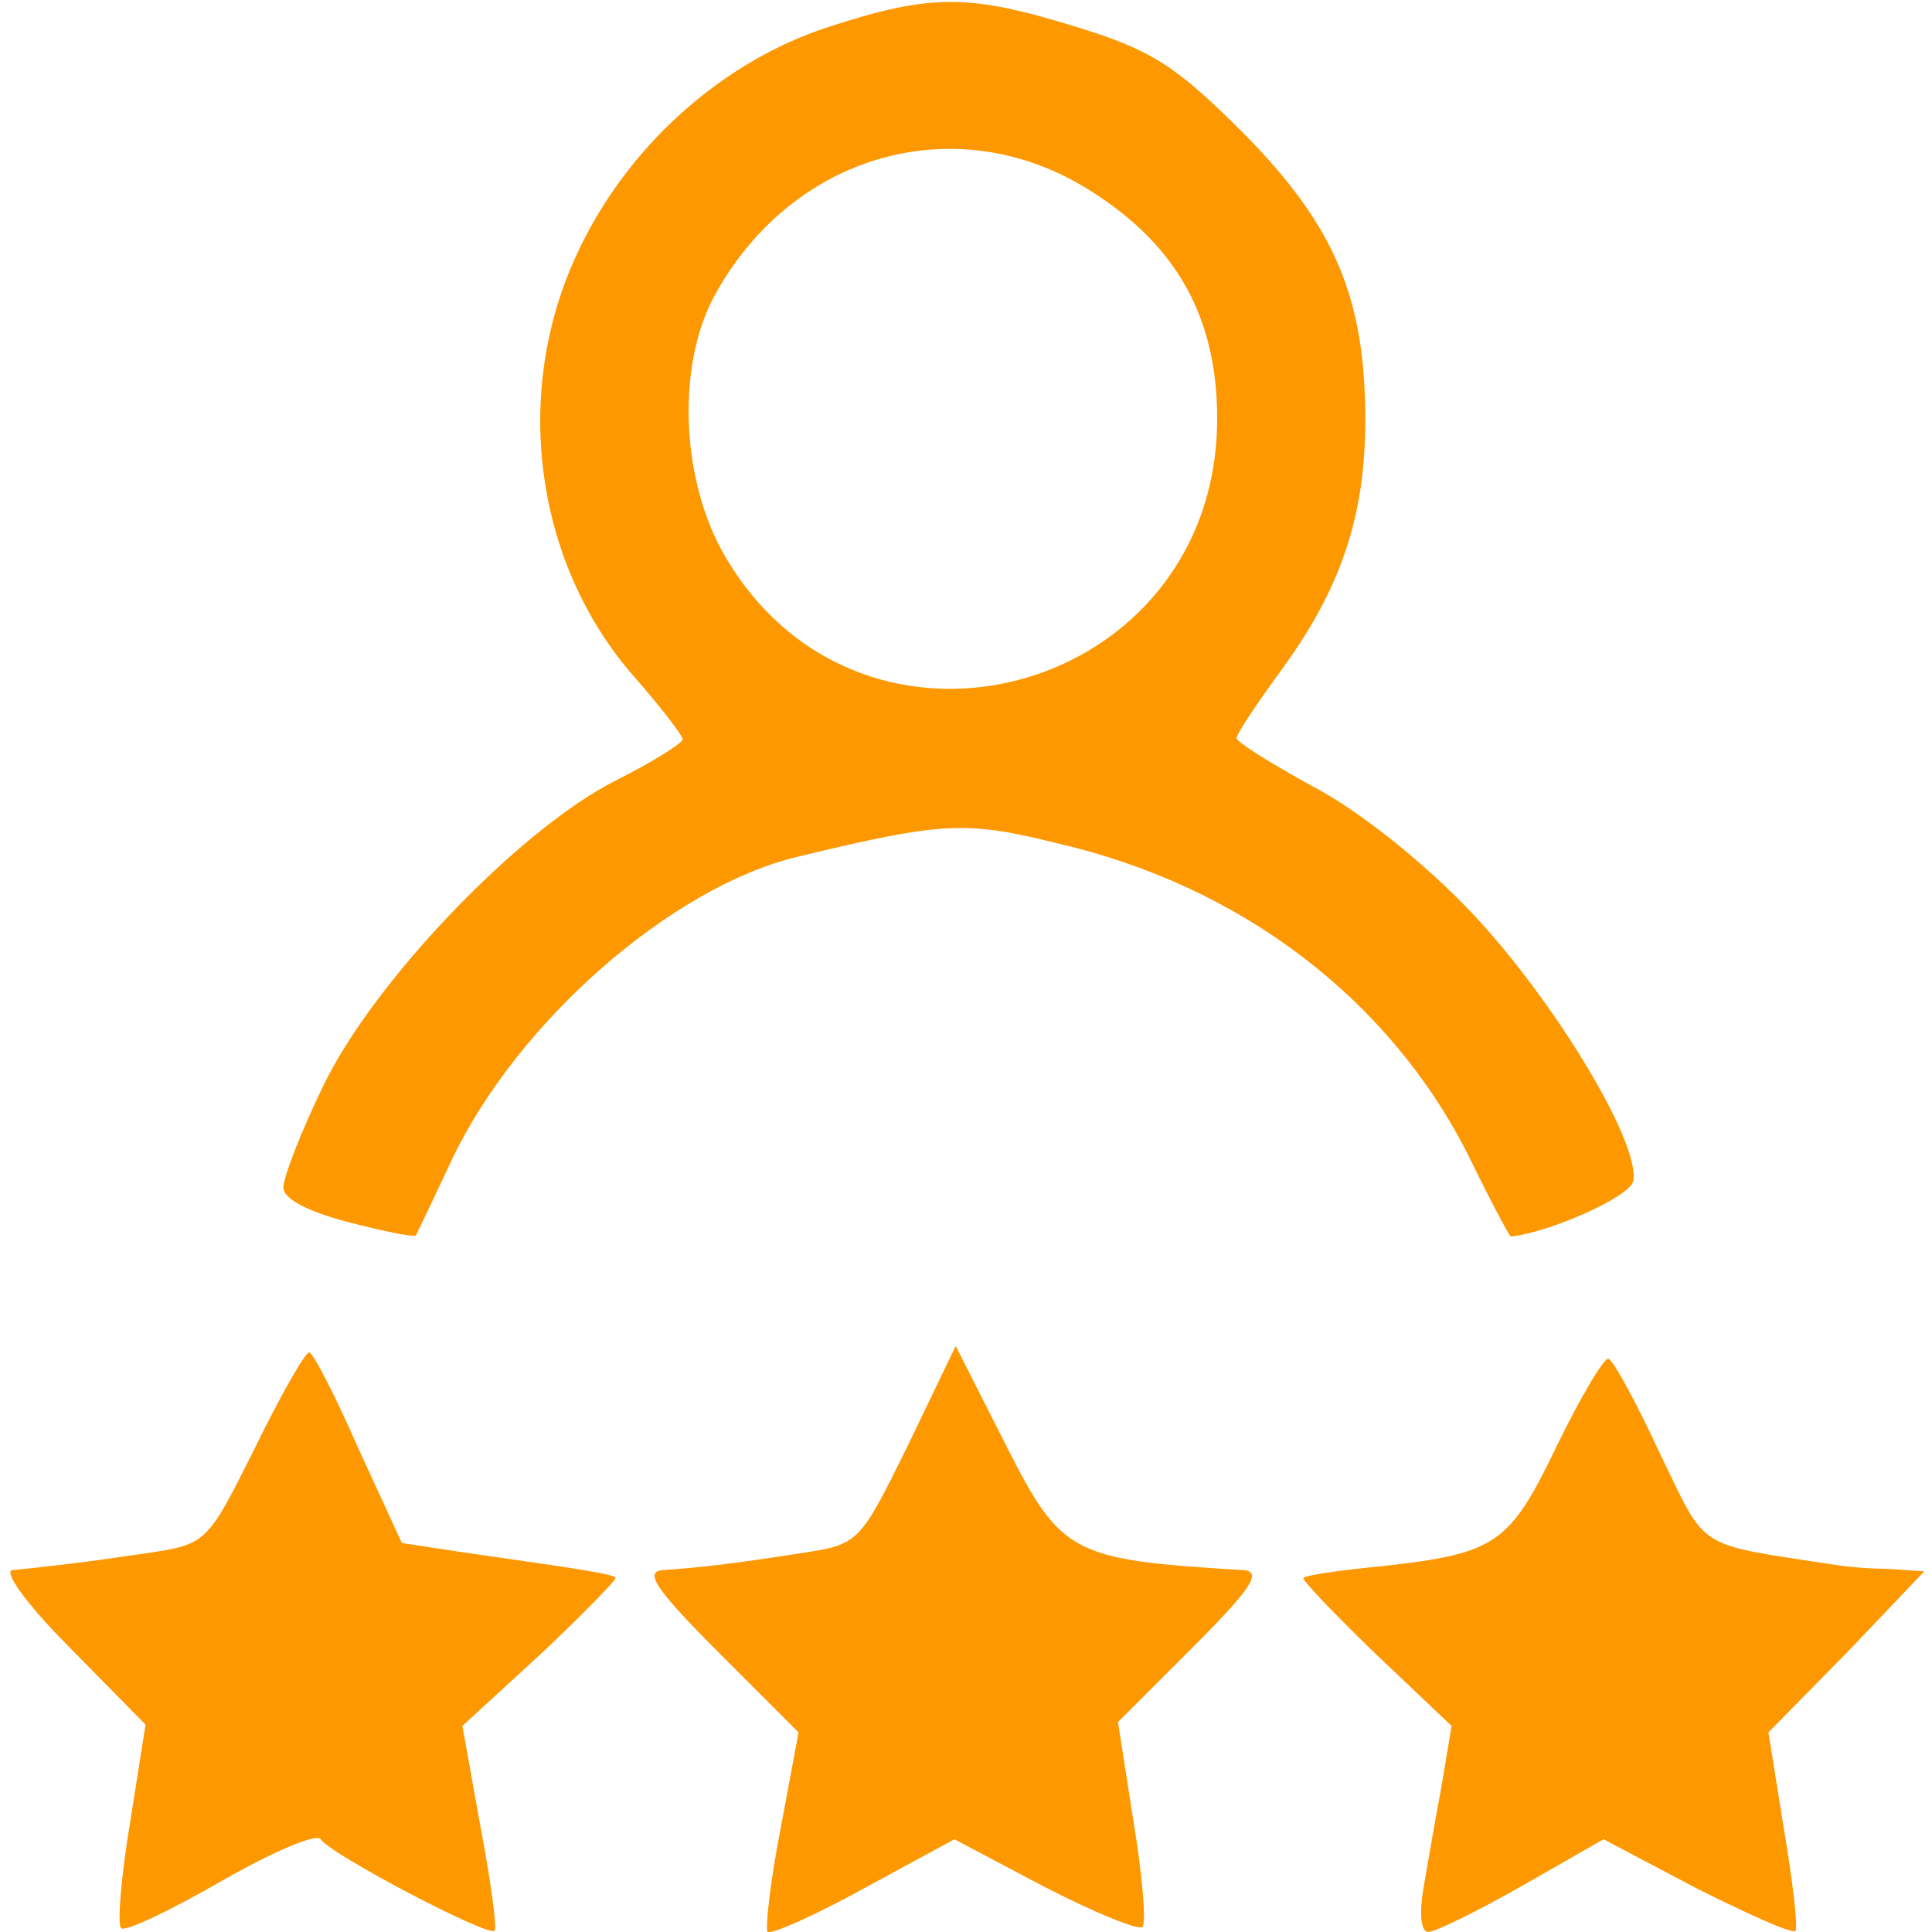 <?xml version="1.0" standalone="no"?>
<svg version="1.0" xmlns="http://www.w3.org/2000/svg"
 width="150pt" height="150pt" viewBox="0 0 150 150"
 preserveAspectRatio="xMidYMid meet">

<g transform="translate(0,150) scale(0.1,-0.1)"
fill="#fd9800" stroke="none">
<path d="M643 1479 c-83 -27 -156 -93 -194 -174 -52 -109 -34 -242 43 -330 21
-24 38 -46 38 -49 0 -3 -24 -18 -52 -32 -75 -38 -188 -156 -227 -237 -17 -35
-31 -71 -31 -79 0 -9 20 -19 51 -27 27 -7 51 -12 52 -10 1 2 14 29 28 59 51
107 171 212 269 235 112 27 130 28 202 10 142 -33 257 -121 318 -242 17 -35
32 -63 33 -63 30 3 93 31 95 43 6 29 -61 140 -125 208 -37 39 -87 79 -123 98
-33 18 -60 35 -60 38 0 3 16 27 35 53 46 63 65 119 65 194 0 95 -24 151 -94
222 -52 52 -71 65 -130 83 -84 26 -113 26 -193 0z m205 -128 c66 -42 97 -98
97 -176 0 -213 -275 -290 -382 -107 -34 58 -38 146 -9 201 60 112 190 149 294
82z"/>
<path d="M198 376 c-37 -74 -37 -75 -85 -82 -47 -7 -73 -10 -103 -13 -8 0 9
-25 44 -60 l59 -60 -12 -76 c-7 -42 -10 -79 -7 -82 3 -3 37 13 77 36 40 23 75
38 78 33 8 -12 130 -76 135 -71 2 2 -3 39 -11 81 l-14 78 61 56 c33 31 59 58
58 59 -3 3 -22 6 -120 20 l-46 7 -34 74 c-18 41 -35 74 -38 74 -3 0 -22 -33
-42 -74z"/>
<path d="M705 378 c-38 -77 -38 -77 -84 -84 -51 -8 -77 -11 -106 -13 -15 -1
-7 -14 43 -64 l62 -62 -14 -75 c-8 -41 -12 -77 -10 -80 3 -2 37 13 75 34 l70
38 70 -37 c39 -20 73 -34 76 -31 3 3 0 40 -7 82 l-12 77 58 58 c47 47 54 59
39 60 -133 8 -141 12 -184 97 l-39 77 -37 -77z"/>
<path d="M1209 378 c-37 -77 -47 -84 -136 -94 -32 -3 -59 -7 -61 -9 -2 -1 24
-28 56 -59 l59 -56 -8 -48 c-5 -26 -11 -62 -14 -79 -3 -18 -2 -33 4 -33 5 0
38 16 73 36 l63 36 72 -38 c40 -20 75 -36 77 -33 2 2 -2 38 -9 79 l-12 75 61
62 60 63 -29 2 c-17 0 -34 2 -40 3 -110 17 -99 10 -136 86 -18 39 -36 72 -40
74 -3 2 -21 -28 -40 -67z"/>
</g>
</svg>
